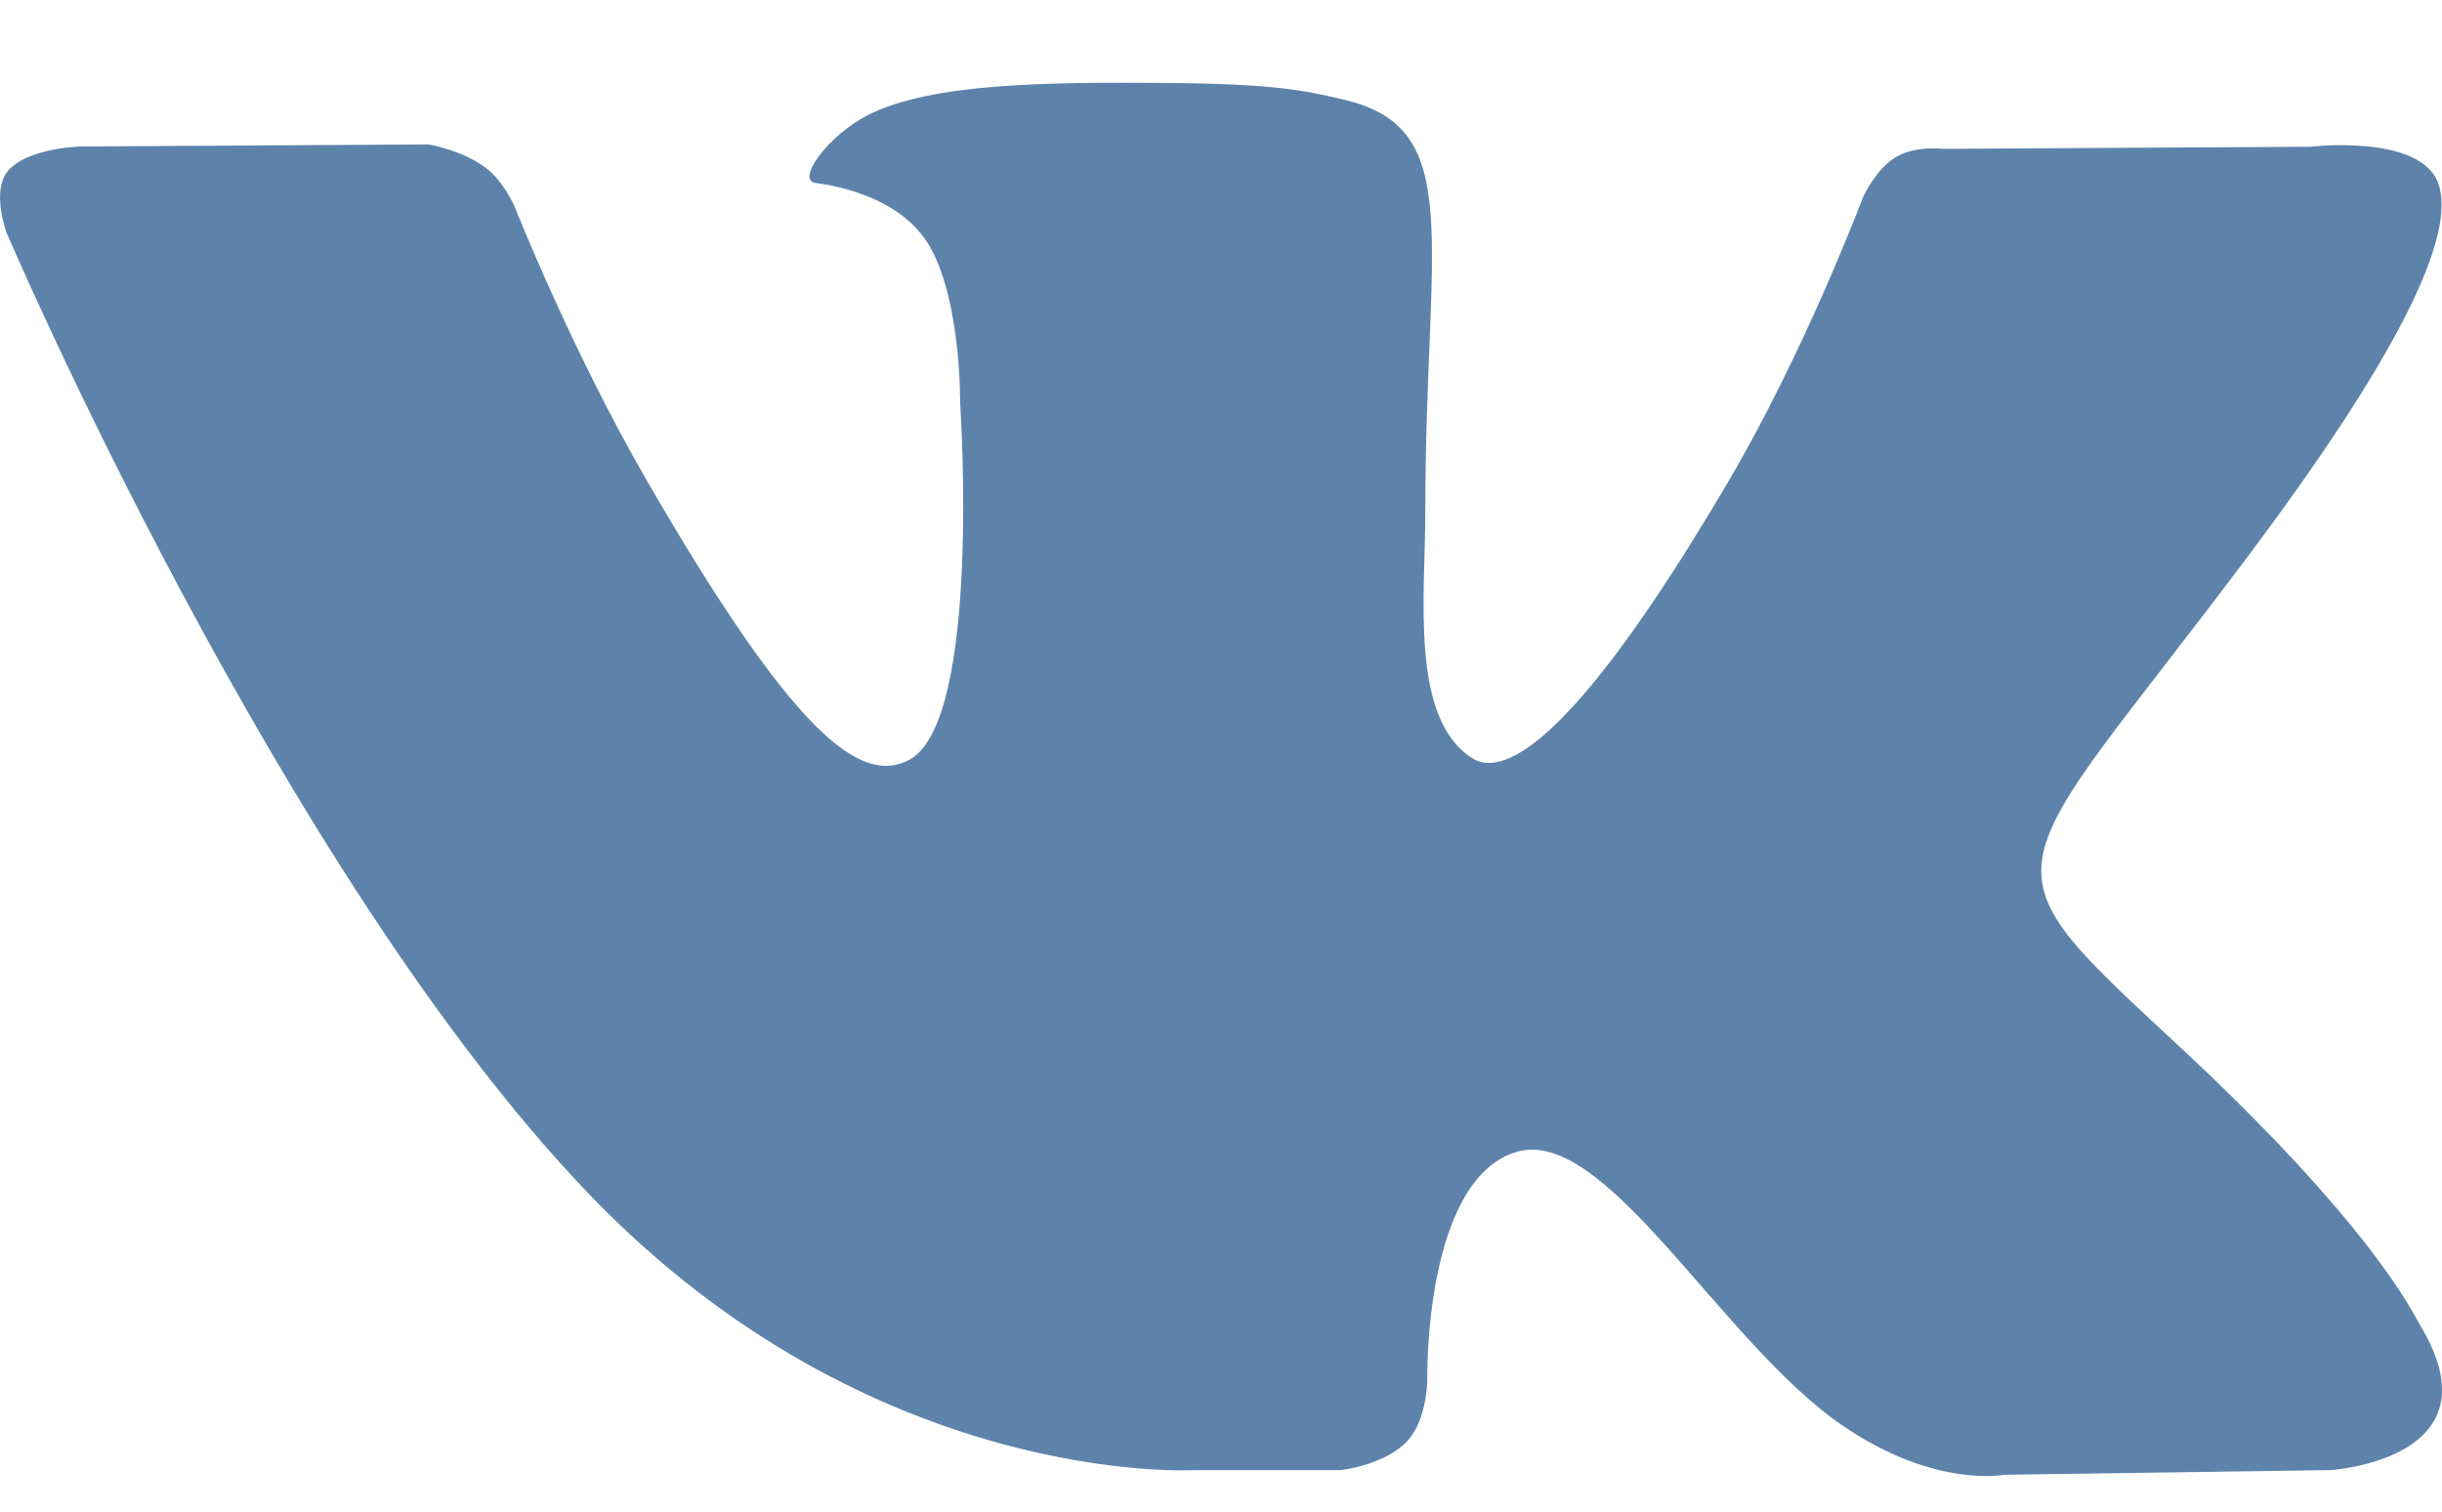 <svg width="21" height="13" viewBox="0 0 21 13" fill="none" xmlns="http://www.w3.org/2000/svg">
<path d="M10.275 12.643H11.53C11.53 12.643 11.909 12.601 12.102 12.393C12.281 12.201 12.274 11.841 12.274 11.841C12.274 11.841 12.249 10.157 13.032 9.909C13.802 9.665 14.792 11.537 15.841 12.257C16.634 12.802 17.236 12.683 17.236 12.683L20.041 12.643C20.041 12.643 21.509 12.553 20.813 11.399C20.756 11.304 20.407 10.546 18.727 8.986C16.968 7.354 17.204 7.619 19.323 4.795C20.613 3.076 21.129 2.026 20.968 1.577C20.814 1.149 19.865 1.262 19.865 1.262L16.71 1.28C16.71 1.28 16.476 1.249 16.301 1.352C16.132 1.455 16.023 1.691 16.023 1.691C16.023 1.691 15.523 3.022 14.856 4.153C13.45 6.541 12.887 6.667 12.658 6.519C12.123 6.173 12.257 5.13 12.257 4.39C12.257 2.076 12.608 1.111 11.573 0.861C11.23 0.779 10.977 0.724 10.099 0.714C8.973 0.703 8.019 0.718 7.479 0.982C7.12 1.158 6.843 1.551 7.012 1.573C7.221 1.6 7.693 1.7 7.944 2.041C8.268 2.481 8.257 3.471 8.257 3.471C8.257 3.471 8.443 6.194 7.822 6.533C7.395 6.765 6.811 6.292 5.558 4.125C4.916 3.015 4.43 1.788 4.43 1.788C4.43 1.788 4.337 1.56 4.17 1.438C3.968 1.289 3.685 1.242 3.685 1.242L0.684 1.26C0.684 1.26 0.234 1.274 0.069 1.469C-0.078 1.644 0.057 2.003 0.057 2.003C0.057 2.003 2.406 7.499 5.066 10.27C7.506 12.81 10.275 12.643 10.275 12.643Z" fill="#5E83AB"/>
</svg>
